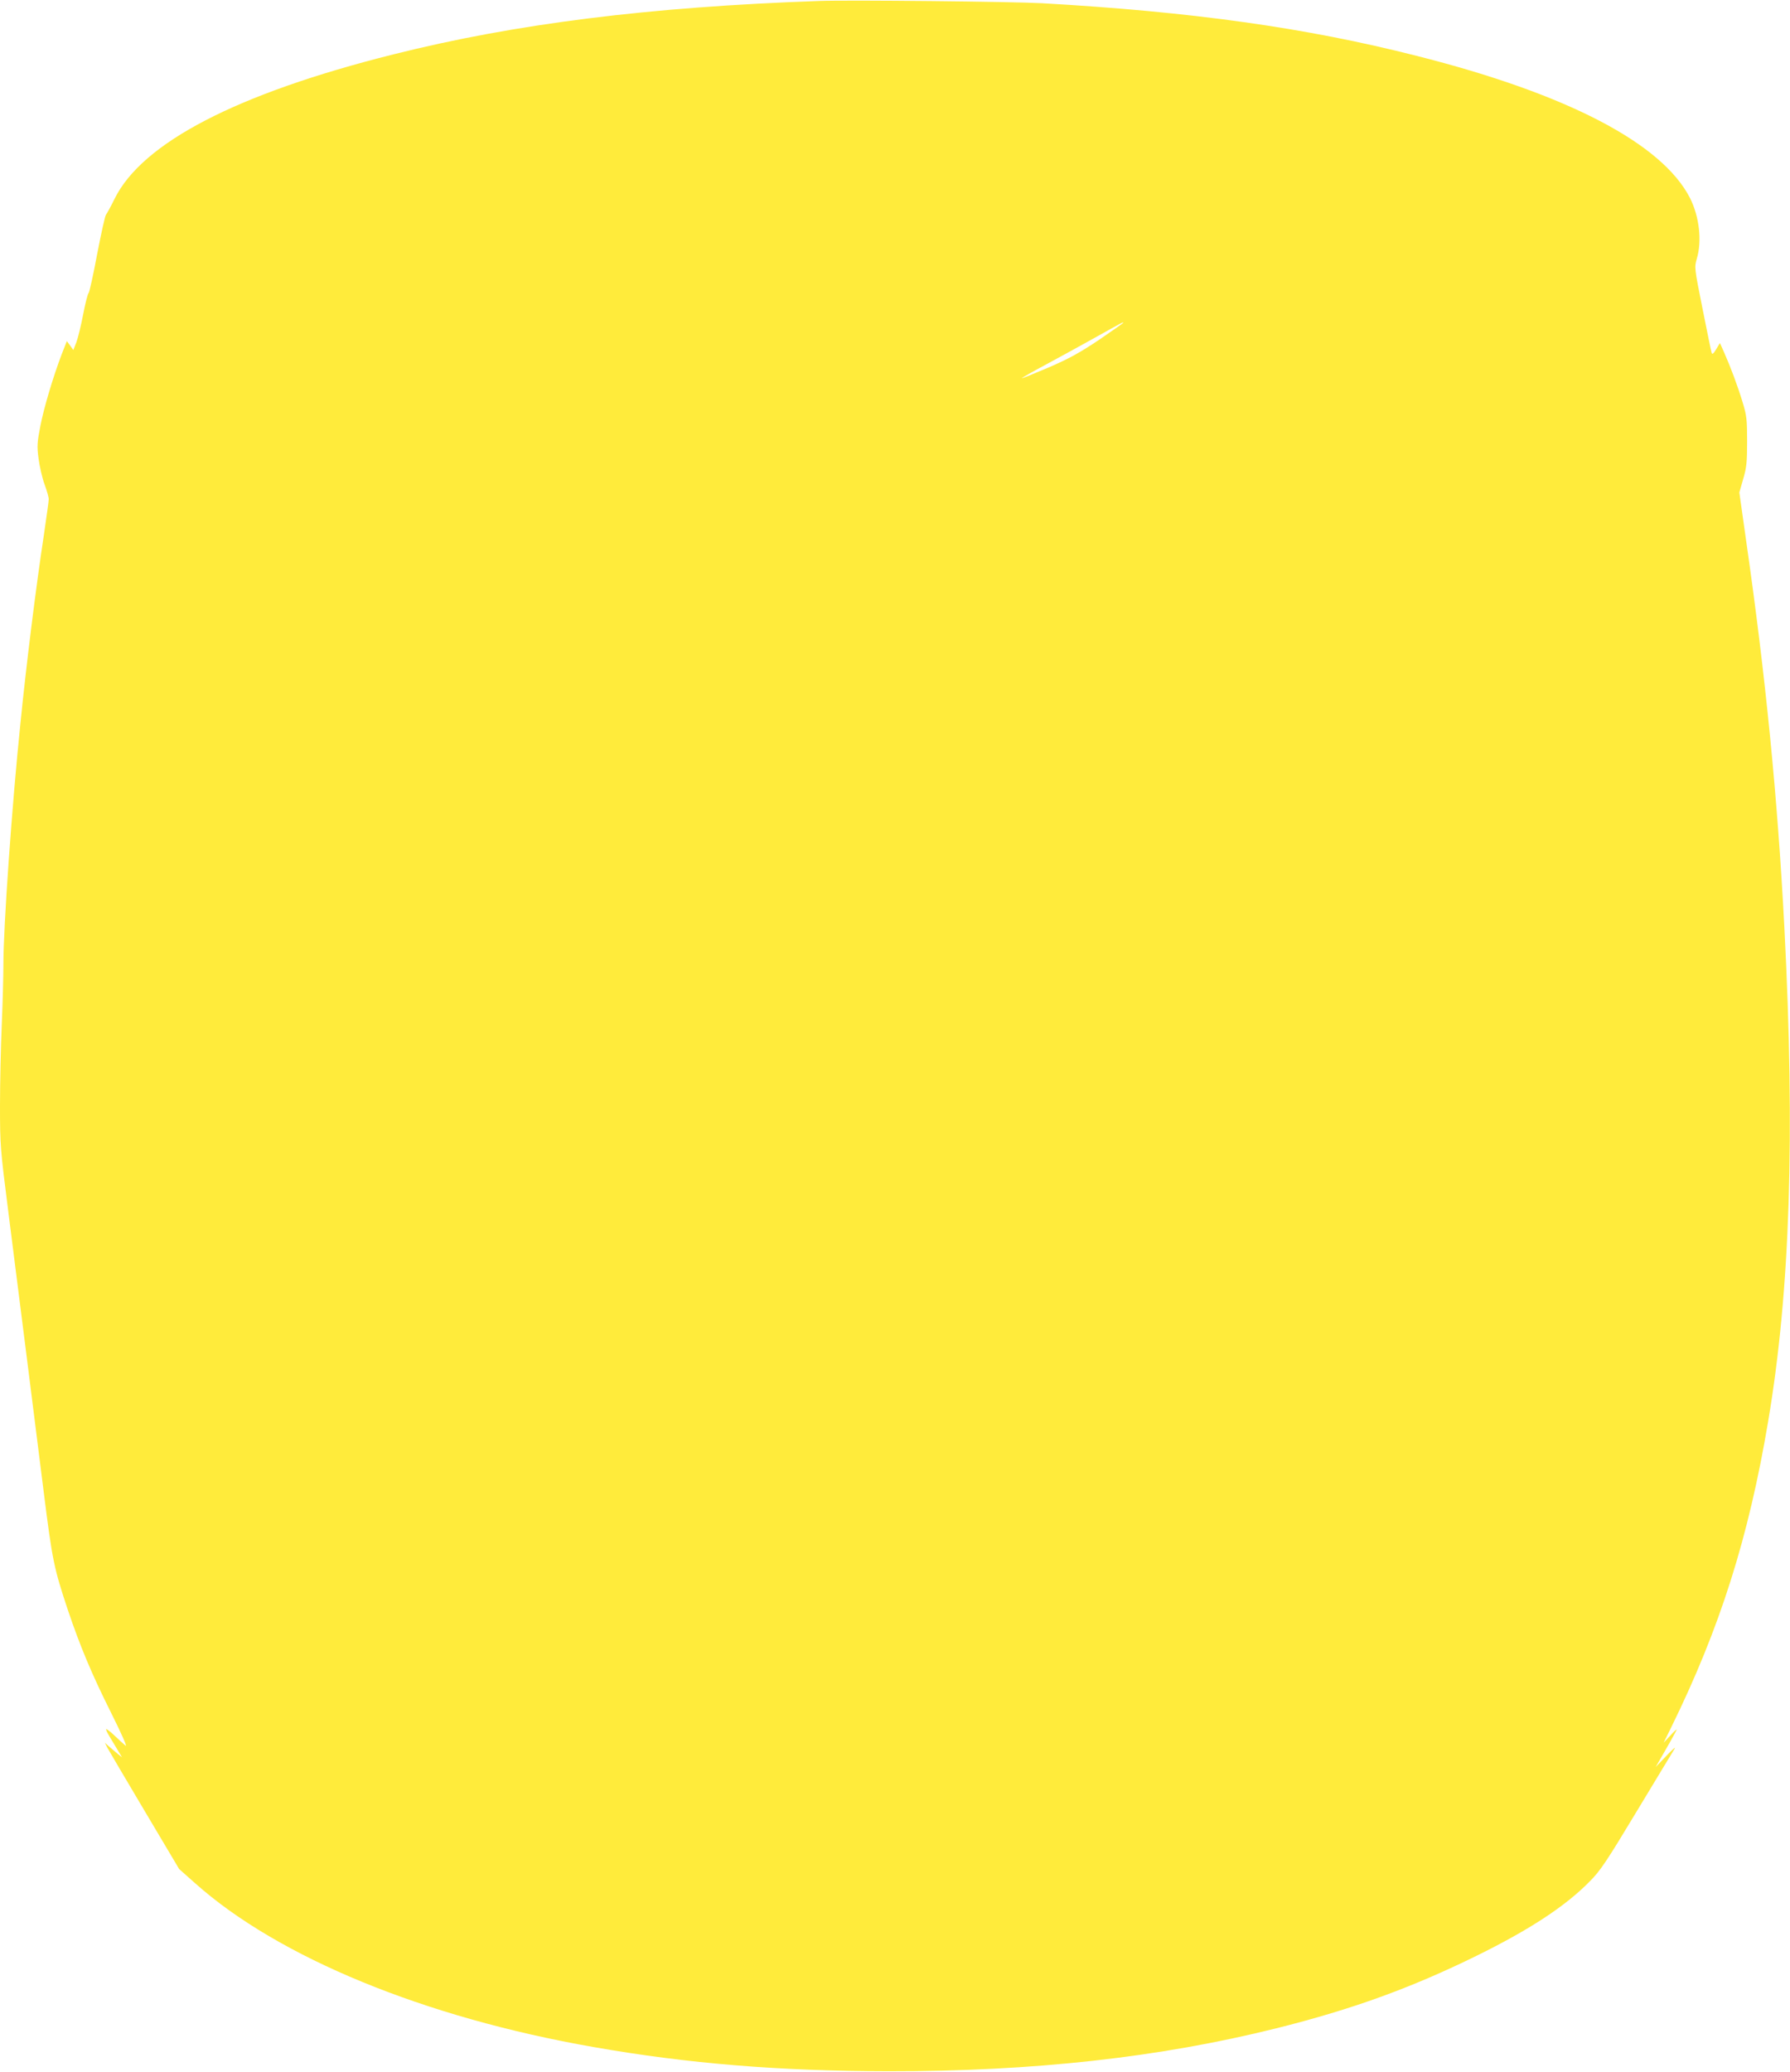 <?xml version="1.0" standalone="no"?>
<!DOCTYPE svg PUBLIC "-//W3C//DTD SVG 20010904//EN"
 "http://www.w3.org/TR/2001/REC-SVG-20010904/DTD/svg10.dtd">
<svg version="1.0" xmlns="http://www.w3.org/2000/svg"
 width="1106pt" height="1280pt" viewBox="0 0 1106 1280"
 preserveAspectRatio="xMidYMid meet">
<g transform="translate(0,1280) scale(0.1,-0.1)"
fill="#ffeb3b" stroke="none">
<path d="M5060 12794 c-1047 -37 -1874 -140 -2630 -330 -966 -242 -1553 -546
-1723 -894 -23 -47 -47 -90 -52 -96 -6 -6 -30 -116 -55 -245 -24 -129 -48
-237 -53 -240 -5 -4 -20 -62 -33 -130 -13 -68 -32 -146 -42 -173 l-19 -48 -20
28 -20 27 -31 -79 c-54 -142 -111 -333 -133 -447 -19 -98 -21 -123 -11 -198 6
-47 22 -119 37 -160 15 -41 27 -83 26 -94 0 -11 -14 -110 -30 -220 -49 -322
-109 -804 -145 -1165 -53 -513 -105 -1256 -105 -1485 0 -66 -4 -232 -10 -370
-6 -137 -11 -364 -11 -504 0 -247 2 -267 50 -645 87 -688 169 -1330 220 -1741
53 -422 63 -471 149 -729 76 -225 147 -395 266 -633 67 -134 103 -216 91 -206
-12 10 -42 37 -68 62 -26 25 -50 43 -52 40 -3 -2 8 -25 23 -49 15 -25 38 -63
51 -85 l24 -40 -25 20 c-13 11 -37 31 -53 45 l-28 25 15 -30 c9 -16 112 -192
230 -390 l214 -360 99 -88 c514 -458 1416 -829 2464 -1012 581 -102 1147 -148
1820 -149 897 -1 1672 85 2395 265 468 117 831 248 1240 449 325 160 547 305
697 458 67 67 104 123 292 435 119 196 223 370 233 385 9 15 -13 -4 -50 -43
l-67 -70 65 113 c36 62 65 116 65 119 0 3 -18 -14 -40 -38 l-41 -44 47 95
c300 611 478 1170 599 1890 136 805 167 1762 100 3056 -42 799 -115 1543 -237
2391 l-41 291 24 84 c21 71 24 104 24 233 0 135 -3 159 -28 241 -30 99 -74
217 -114 307 l-26 58 -23 -38 c-16 -27 -24 -34 -28 -23 -3 8 -28 130 -56 271
-51 255 -51 257 -36 310 33 110 16 259 -41 374 -172 339 -759 645 -1690 880
-684 174 -1385 272 -2313 325 -181 10 -1191 21 -1380 14z m1880 -1988 c0 -2
-67 -49 -149 -105 -120 -80 -183 -115 -312 -171 -90 -38 -164 -68 -166 -67 -1
2 61 38 140 80 78 42 219 119 312 171 181 101 175 98 175 92z"/>
</g>
</svg>

